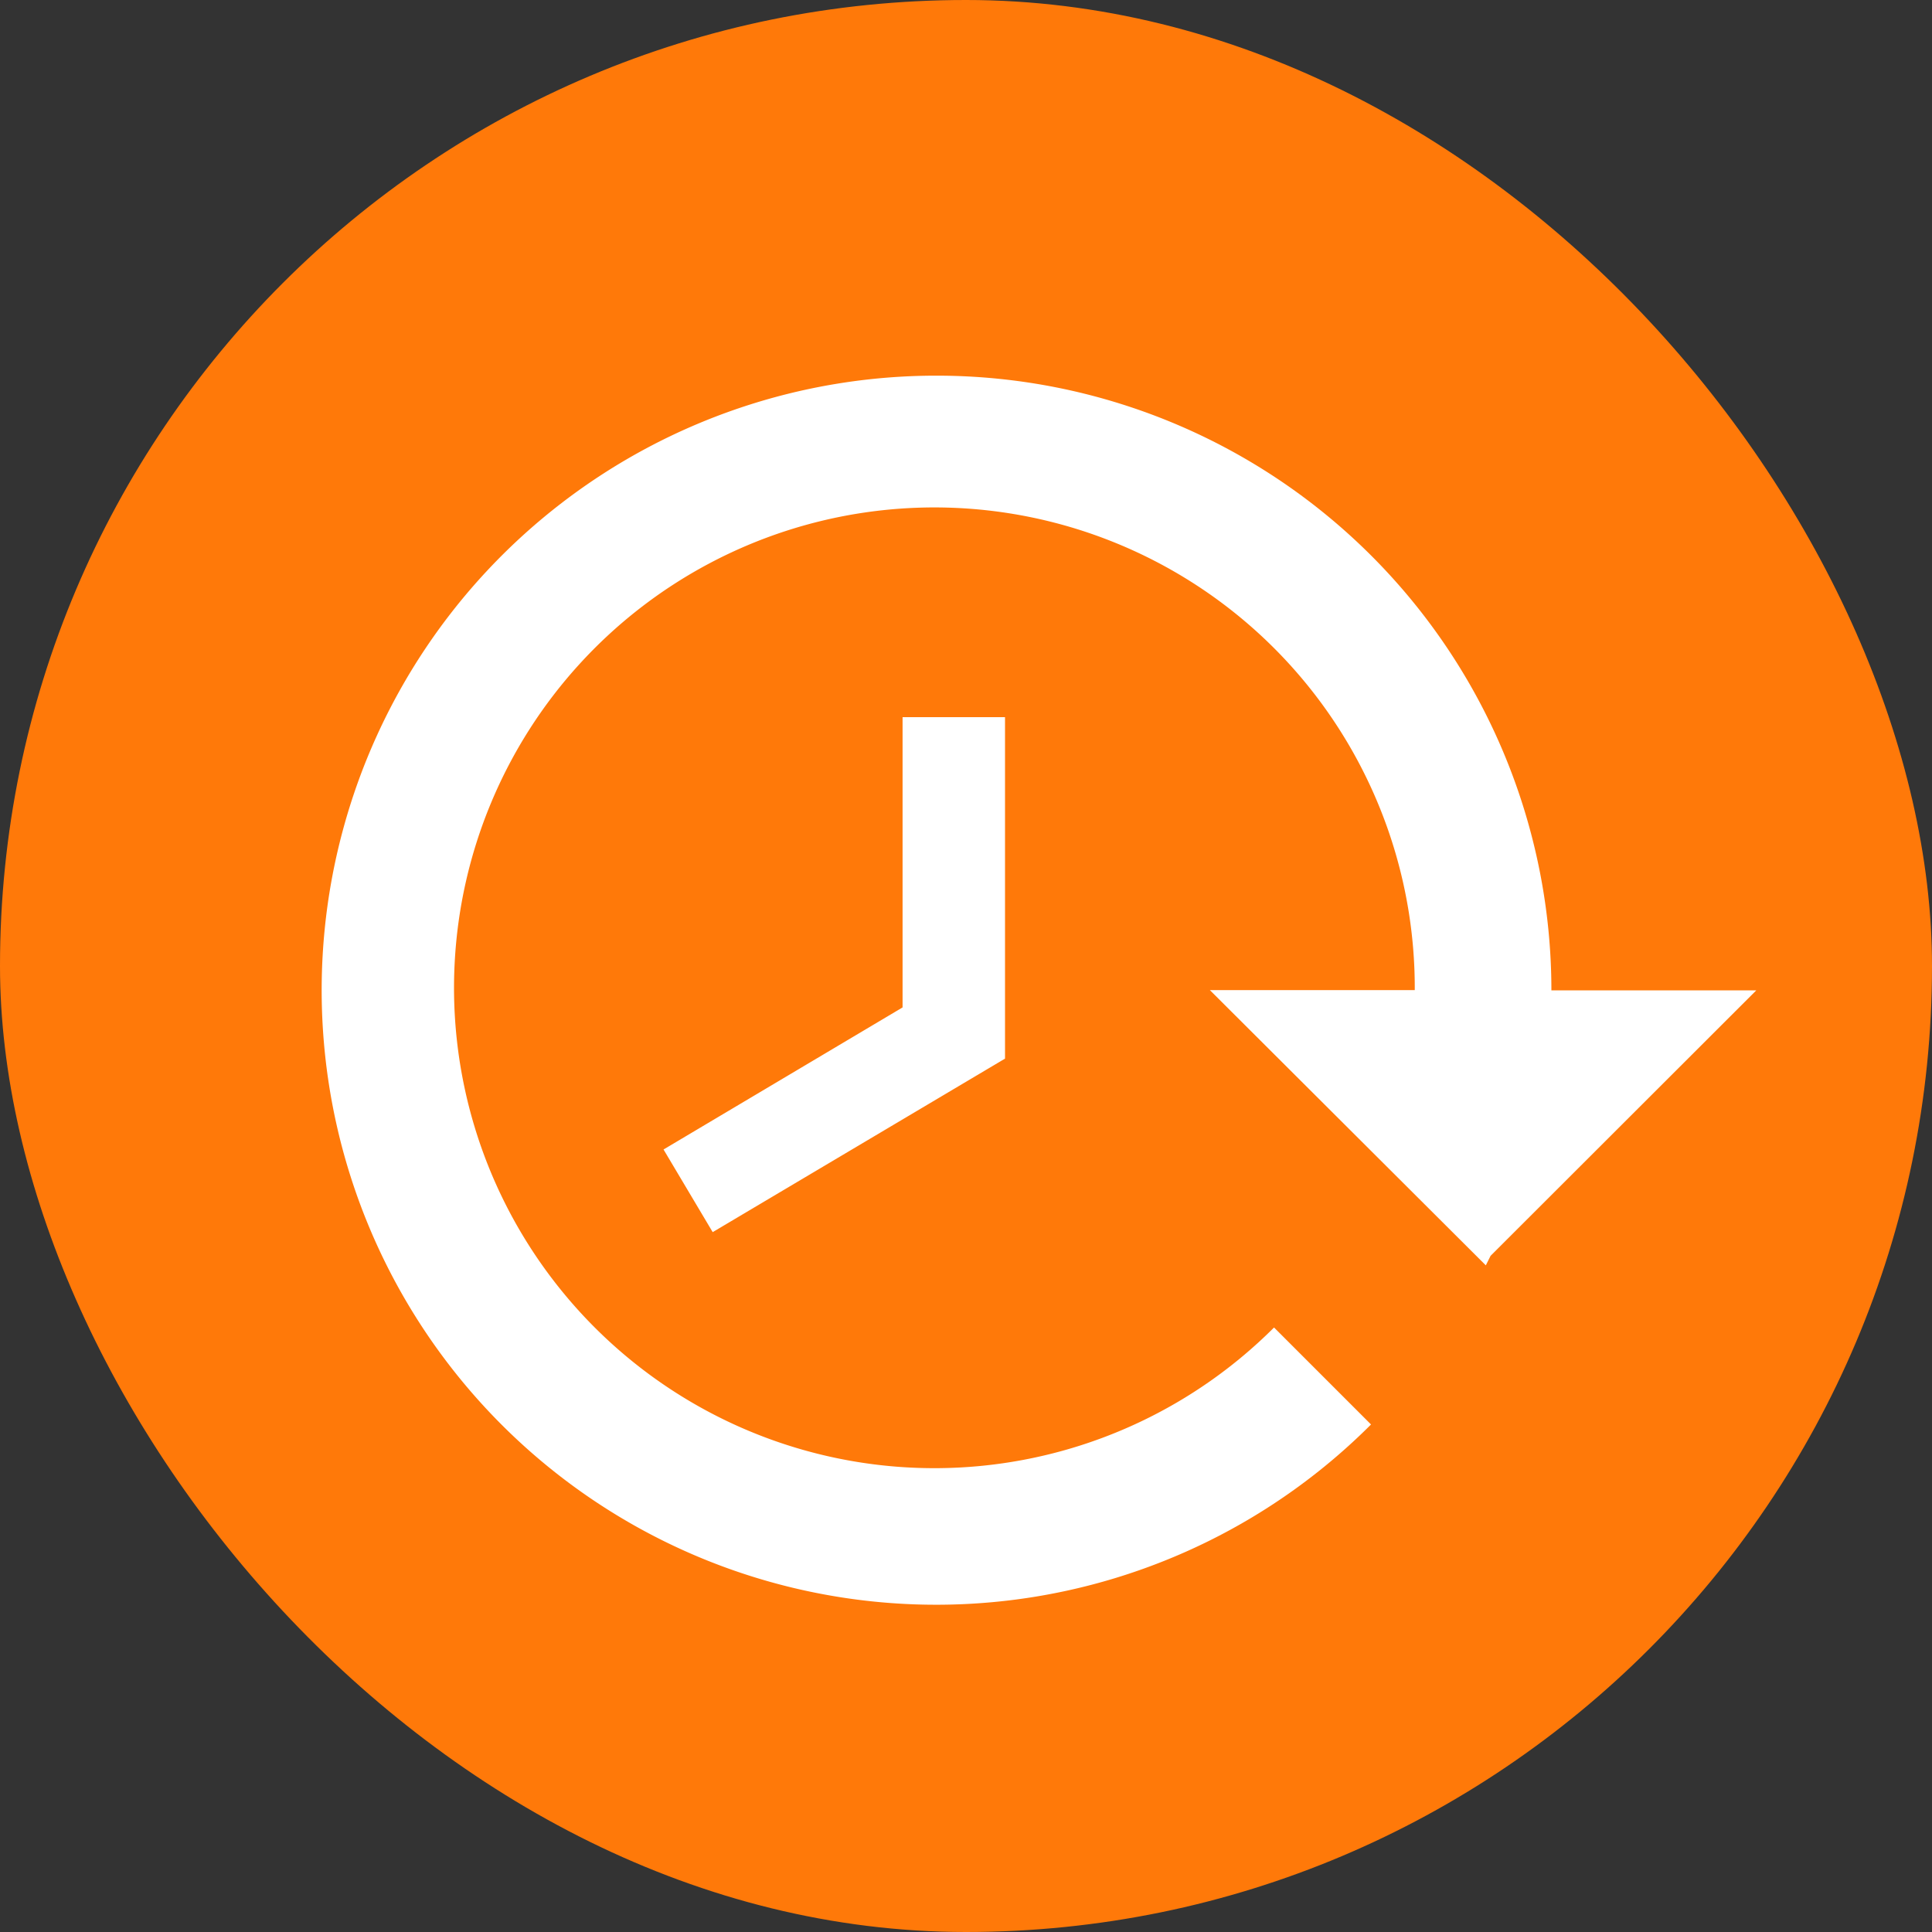 <svg xmlns="http://www.w3.org/2000/svg" width="36" height="36" viewBox="0 0 36 36">
  <rect x="0" y="0" width="36" height="36" fill="#333333" stroke="none"/>
  <g id="Group_25429" data-name="Group 25429" transform="translate(-868.109 -933)">
    <rect id="Rectangle_20339" data-name="Rectangle 20339" width="36" height="36" rx="18" transform="translate(868.109 933)" fill="#ff7909"/>
    <path id="Icon_material-history" data-name="Icon material-history" d="M12.954,4.5A11.455,11.455,0,0,1,24.408,15.954h3.818L23.275,20.9l-.089.178-5.142-5.129h3.818a8.951,8.951,0,1,0-2.622,6.287l1.807,1.807A11.451,11.451,0,1,1,12.954,4.5Zm1.273,6.363v6.363L8.78,20.459l-.916-1.54,4.454-2.647V10.863Z" transform="translate(872.609 935.5)" fill="#fff"/>
  </g>
</svg>

